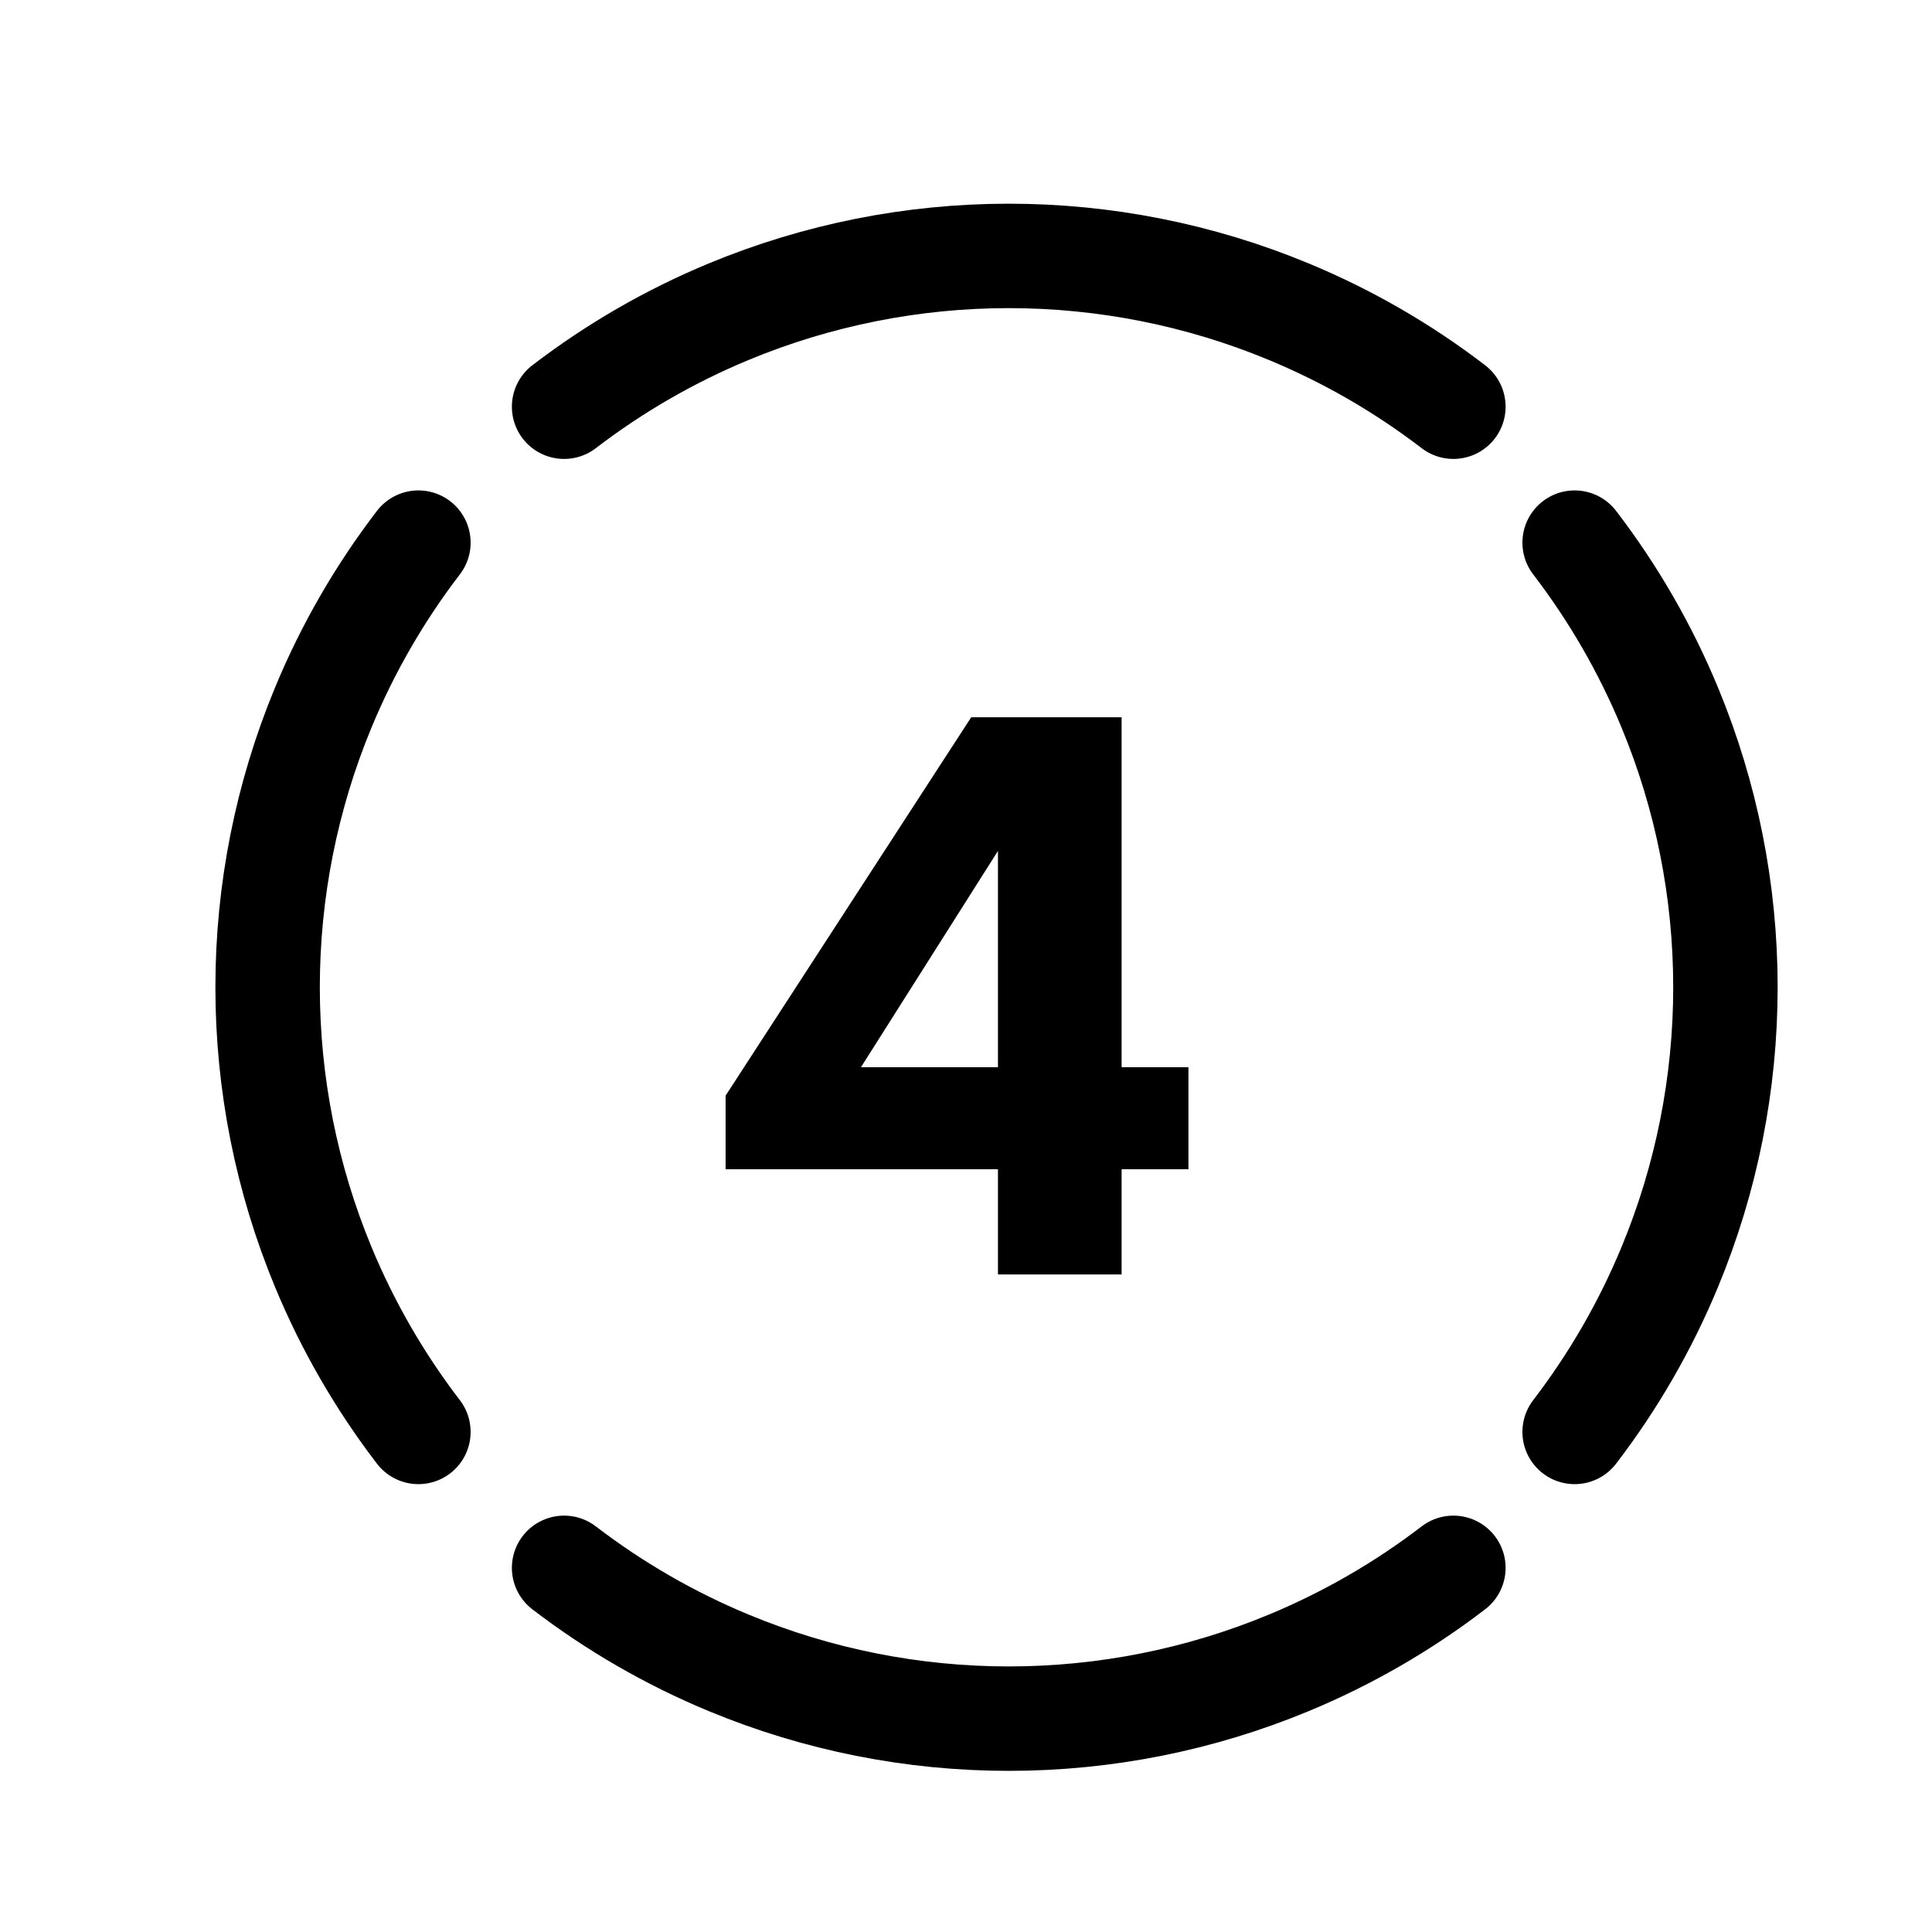 <?xml version="1.0"?>
<svg xmlns="http://www.w3.org/2000/svg" width="46" height="46" viewBox="0 0 37 36" fill="none">
<path d="M8.013 9.892C7.272 10.859 6.659 11.92 6.191 13.05C5.487 14.748 5.125 16.569 5.125 18.407C5.125 20.246 5.487 22.067 6.191 23.765C6.659 24.895 7.272 25.956 8.013 26.923" stroke="black" stroke-width="2" stroke-linecap="round"/>
<path d="M30.156 26.923C30.897 25.956 31.51 24.895 31.978 23.765C32.682 22.067 33.044 20.246 33.044 18.407C33.044 16.569 32.682 14.748 31.978 13.05C31.51 11.92 30.897 10.859 30.156 9.892" stroke="black" stroke-width="2" stroke-linecap="round"/>
<path d="M21.48 13.236V19.939H22.76V21.892H21.48V23.907H19.112V21.892H13.896V20.483L18.6 13.236H21.48ZM16.488 19.939H19.112V15.796L16.488 19.939Z" fill="black"/>
<path d="M10.803 29.526C11.77 30.267 12.831 30.88 13.961 31.348C15.66 32.052 17.48 32.414 19.319 32.414C21.157 32.414 22.978 32.052 24.676 31.348C25.806 30.88 26.868 30.267 27.834 29.526" stroke="black" stroke-width="2" stroke-linecap="round"/>
<path d="M10.803 7.289C11.77 6.548 12.831 5.935 13.961 5.467C15.66 4.763 17.48 4.401 19.319 4.401C21.157 4.401 22.978 4.763 24.676 5.467C25.806 5.935 26.868 6.548 27.834 7.289" stroke="black" stroke-width="2" stroke-linecap="round"/>
</svg>
